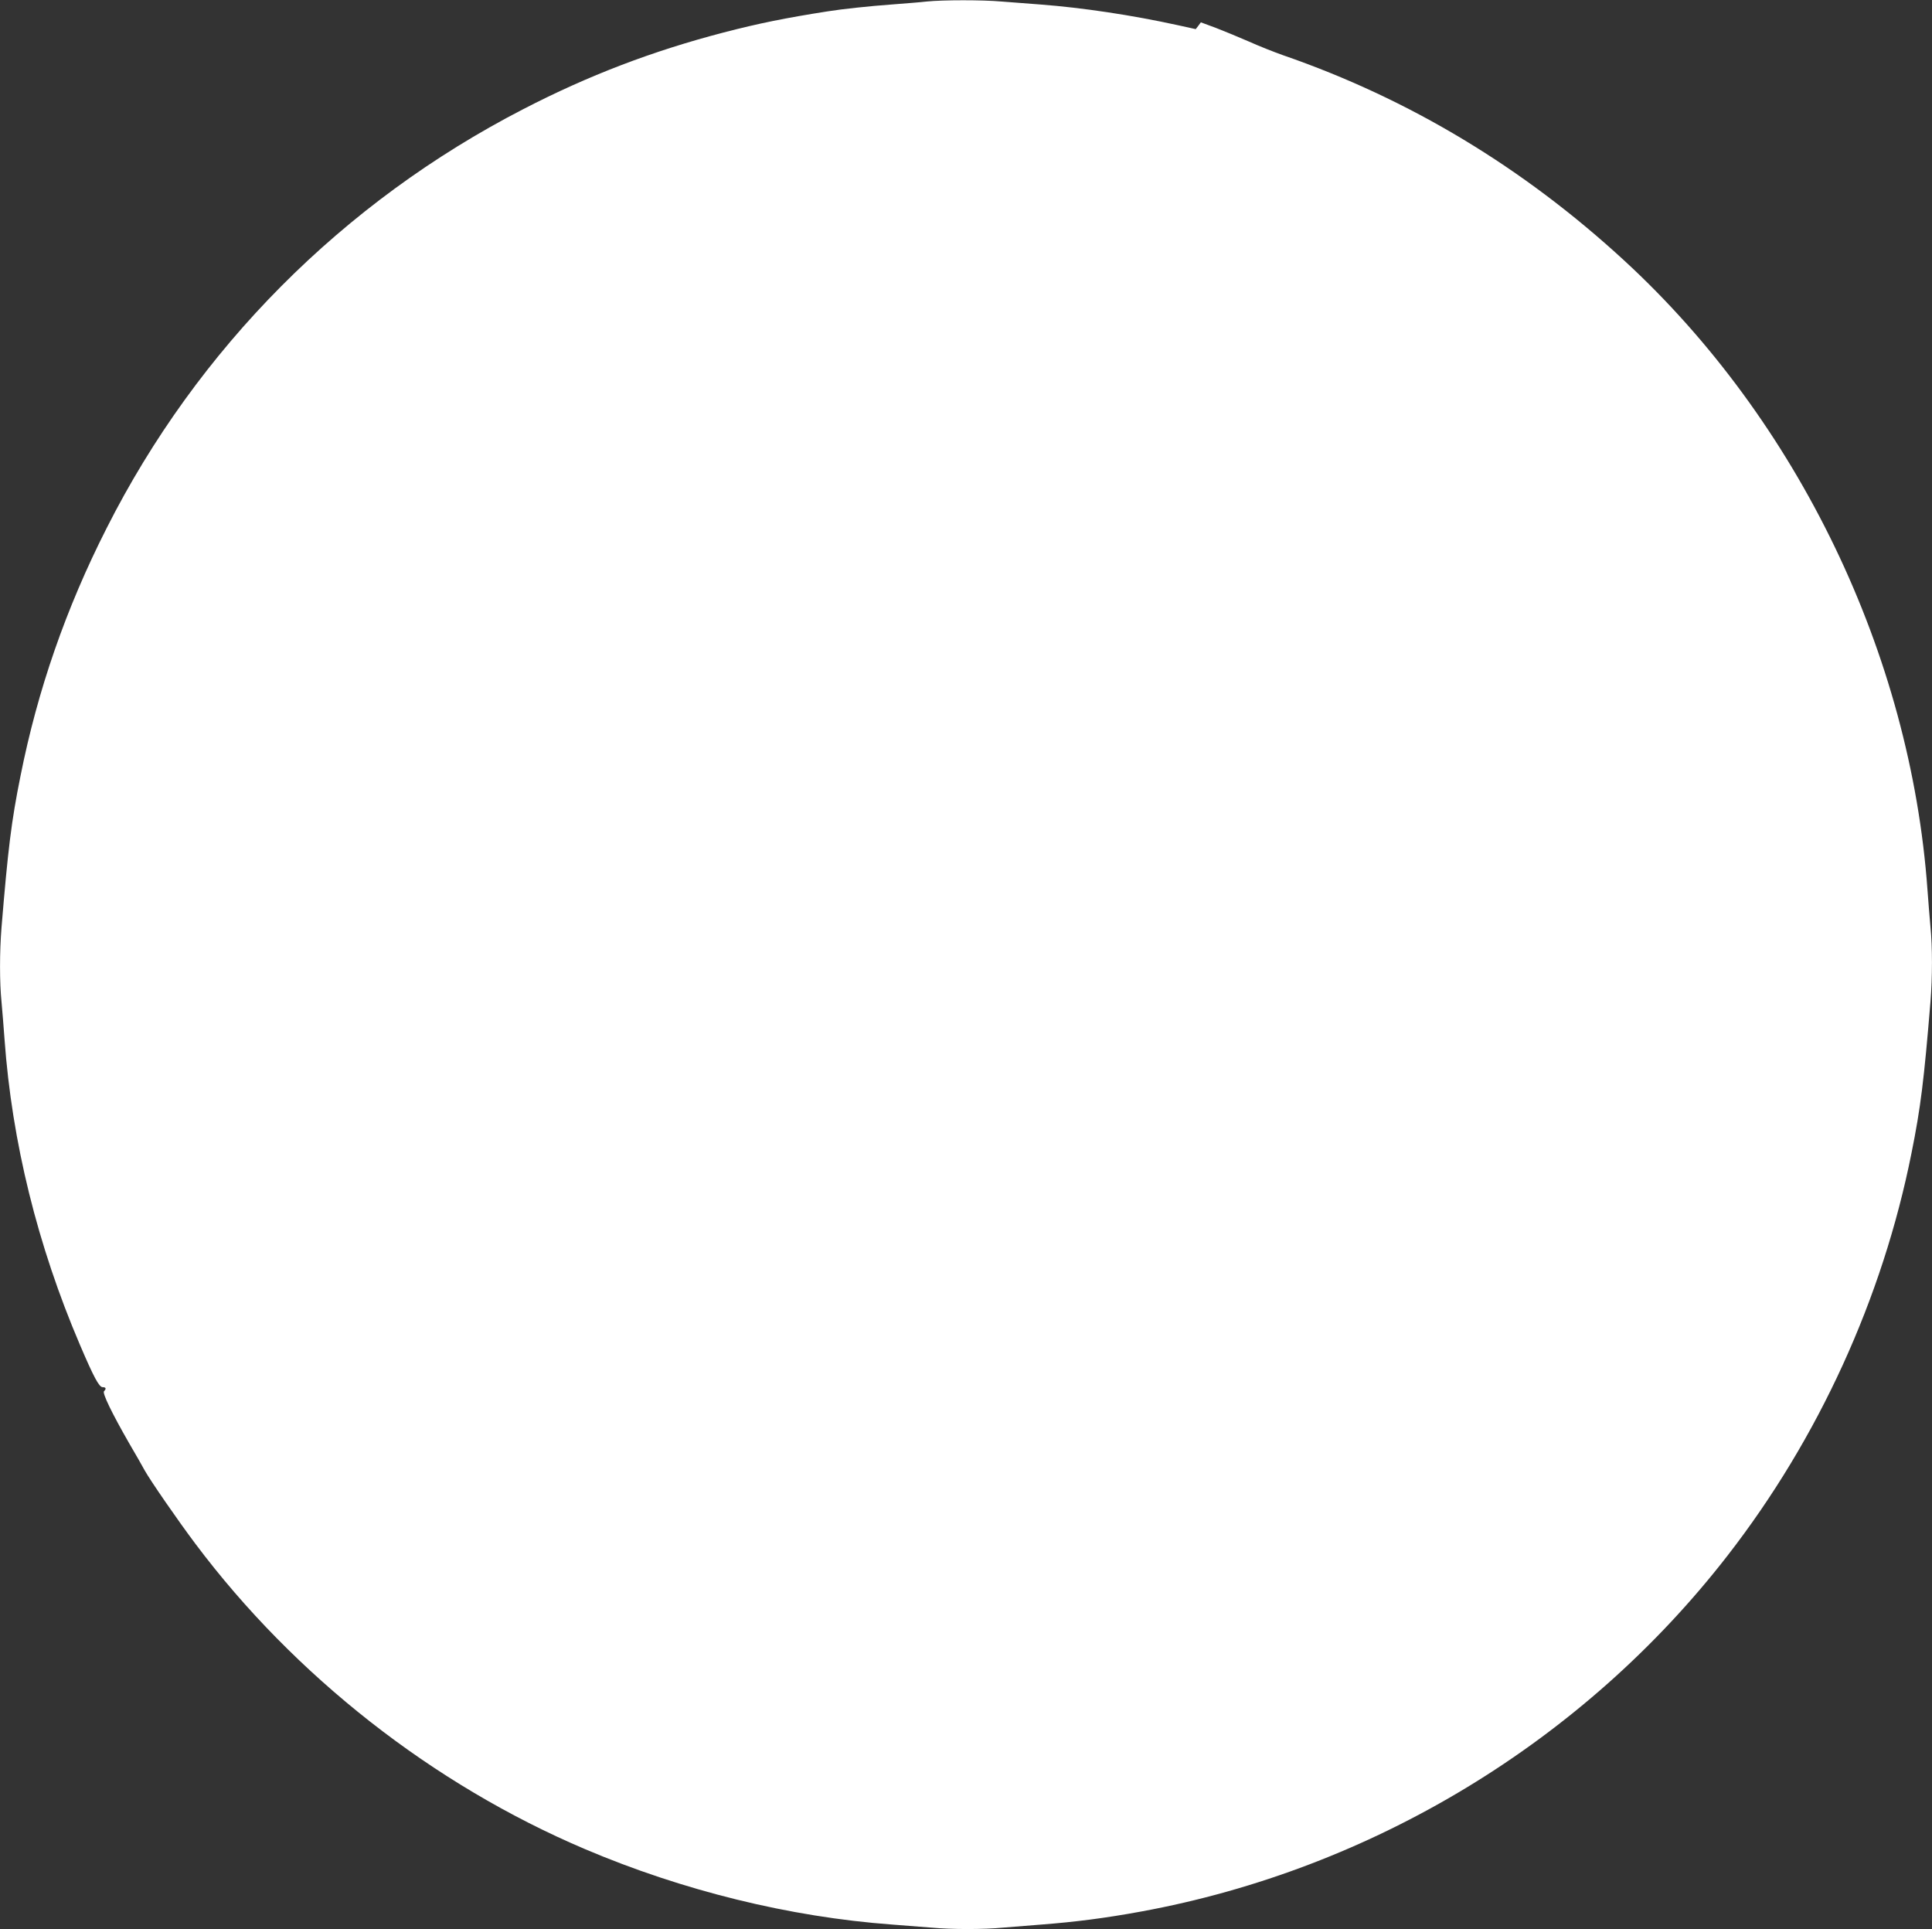 <?xml version="1.0" standalone="no"?>
<!DOCTYPE svg PUBLIC "-//W3C//DTD SVG 20010904//EN"
 "http://www.w3.org/TR/2001/REC-SVG-20010904/DTD/svg10.dtd">
<svg version="1.0" xmlns="http://www.w3.org/2000/svg"
 width="1280pt" height="1278pt" viewBox="0 0 1280 1278"
 preserveAspectRatio="xMidYMid meet">
<rect x="0" y="0" width="1280" height="1278" fill="#333333" stroke="none"/>
<g transform="translate(0,1278) scale(0.1,-0.1)"
fill="#ffffff" stroke="none">
<path d="M6140 12770 c-41 -5 -147 -13 -235 -20 -140 -10 -328 -30 -420 -45
-282 -44 -459 -80 -690 -140 -472 -123 -895 -284 -1330 -509 -1194 -616 -2157
-1584 -2759 -2776 -269 -530 -457 -1072 -570 -1640 -61 -302 -83 -484 -126
-1005 -13 -162 -13 -364 0 -492 5 -54 14 -165 20 -248 49 -680 219 -1368 499
-2023 93 -218 128 -282 151 -282 22 0 26 -10 9 -27 -12 -12 51 -143 167 -345
43 -73 89 -154 103 -180 38 -68 218 -329 336 -486 657 -876 1573 -1594 2580
-2022 647 -275 1356 -450 2035 -500 80 -6 195 -15 256 -20 141 -13 350 -13
484 0 58 5 170 14 250 20 223 17 425 43 659 86 1535 281 2934 1130 3887 2359
603 777 1026 1703 1218 2665 61 302 83 484 126 1005 13 162 13 364 0 492 -5
54 -14 166 -20 248 -112 1562 -858 3109 -2008 4168 -671 618 -1425 1072 -2261
1361 -57 20 -158 60 -225 90 -66 29 -166 70 -220 91 l-100 37 -17 -23 -17 -22
-118 26 c-305 67 -634 116 -909 137 -82 6 -200 15 -261 20 -126 11 -383 11
-494 0z"/>
</g>
</svg>
